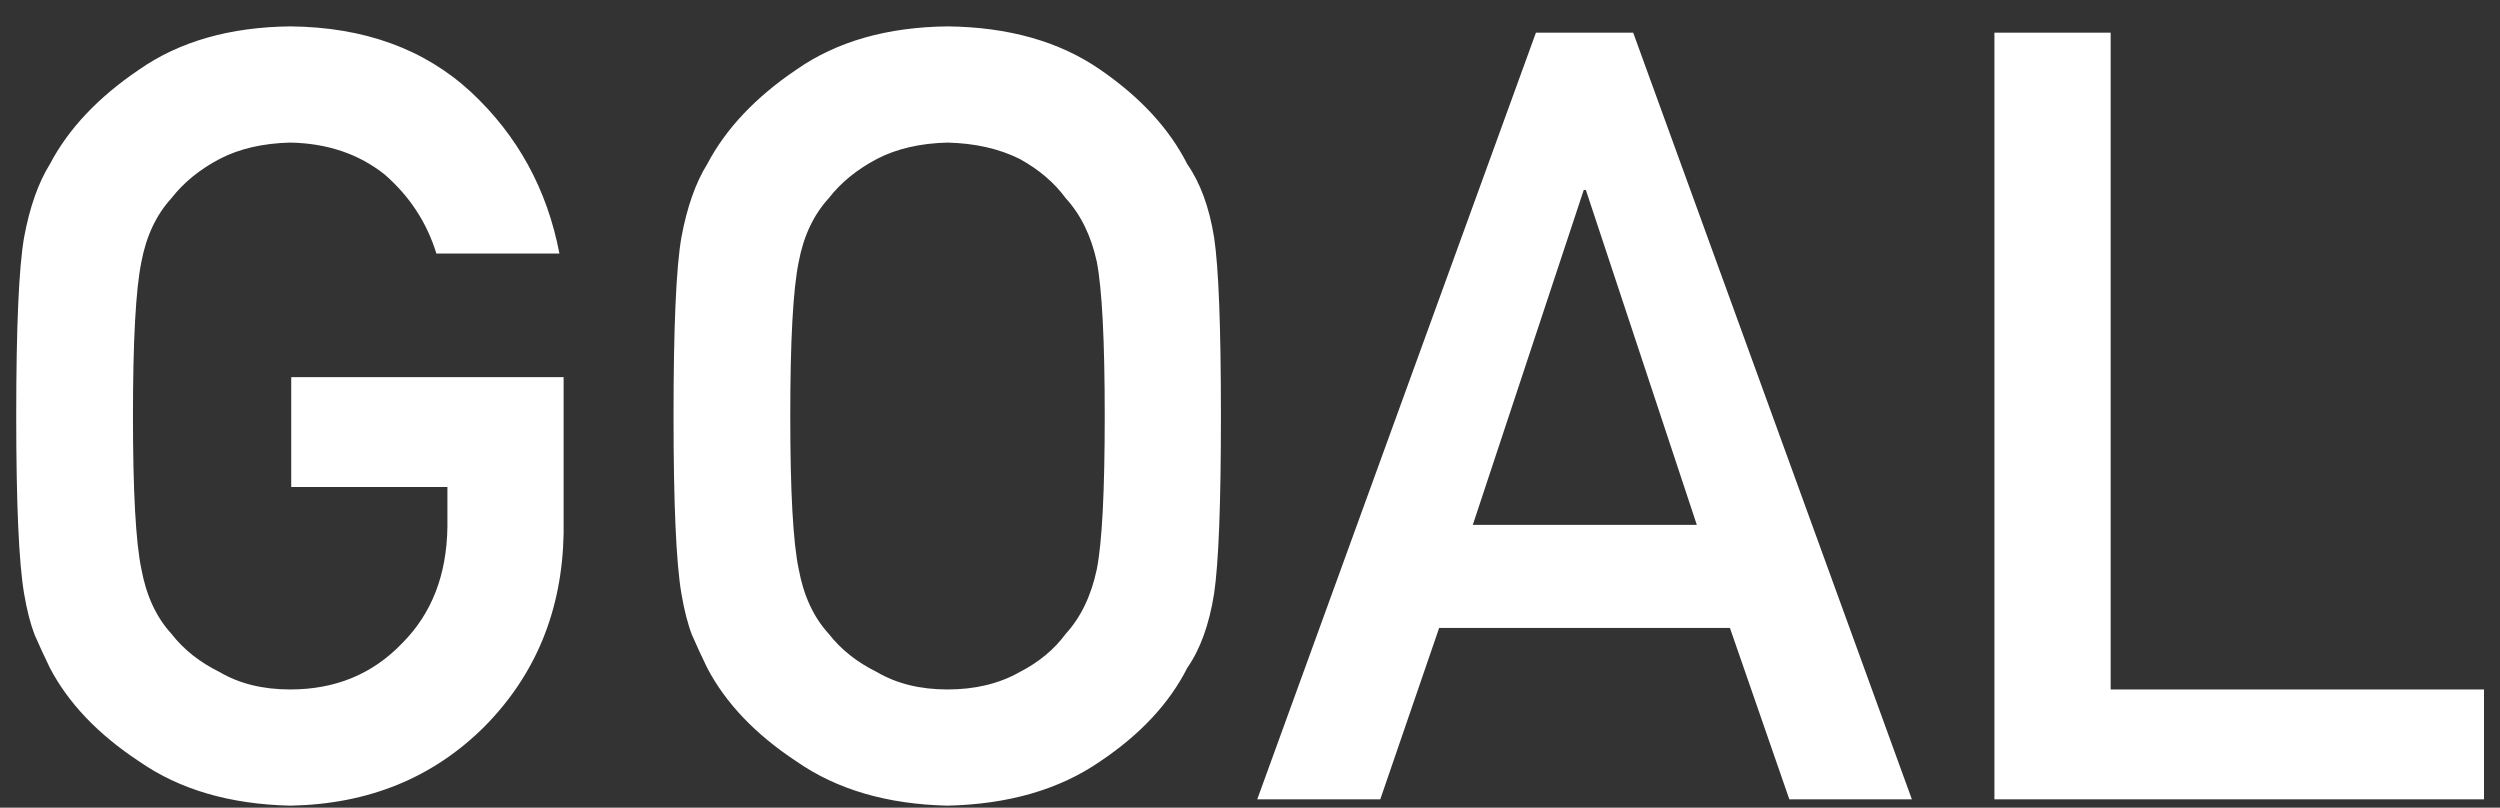 <svg width="65" height="21" viewBox="0 0 65 21" fill="none" xmlns="http://www.w3.org/2000/svg">
<rect x="0" y="0" width="65" height="21" fill="#333333" stroke="none"/>
<path d="M7.572 12.662V9.805H14.654V13.865C14.618 15.861 13.934 17.534 12.604 18.883C11.264 20.223 9.577 20.911 7.545 20.947C5.977 20.911 4.669 20.528 3.621 19.799C2.555 19.097 1.78 18.286 1.297 17.365C1.151 17.064 1.019 16.777 0.9 16.504C0.791 16.221 0.7 15.866 0.627 15.438C0.49 14.635 0.422 13.095 0.422 10.816C0.422 8.501 0.49 6.952 0.627 6.168C0.773 5.384 0.996 4.751 1.297 4.268C1.78 3.347 2.555 2.527 3.621 1.807C4.669 1.077 5.977 0.704 7.545 0.686C9.468 0.704 11.036 1.273 12.248 2.395C13.46 3.525 14.226 4.924 14.545 6.592H11.346C11.1 5.79 10.653 5.106 10.006 4.541C9.331 4.003 8.511 3.725 7.545 3.707C6.834 3.725 6.223 3.867 5.713 4.131C5.193 4.404 4.774 4.746 4.455 5.156C4.063 5.585 3.803 6.136 3.676 6.811C3.53 7.521 3.457 8.857 3.457 10.816C3.457 12.776 3.53 14.102 3.676 14.795C3.803 15.488 4.063 16.048 4.455 16.477C4.774 16.887 5.193 17.219 5.713 17.475C6.223 17.775 6.834 17.926 7.545 17.926C8.721 17.926 9.691 17.525 10.457 16.723C11.223 15.957 11.615 14.95 11.633 13.701V12.662H7.572ZM17.512 10.816C17.512 8.501 17.58 6.952 17.717 6.168C17.863 5.384 18.086 4.751 18.387 4.268C18.87 3.347 19.645 2.527 20.711 1.807C21.759 1.077 23.067 0.704 24.635 0.686C26.221 0.704 27.542 1.077 28.6 1.807C29.648 2.527 30.404 3.347 30.869 4.268C31.206 4.751 31.439 5.384 31.566 6.168C31.685 6.952 31.744 8.501 31.744 10.816C31.744 13.095 31.685 14.635 31.566 15.438C31.439 16.24 31.206 16.882 30.869 17.365C30.404 18.286 29.648 19.097 28.6 19.799C27.542 20.528 26.221 20.911 24.635 20.947C23.067 20.911 21.759 20.528 20.711 19.799C19.645 19.097 18.87 18.286 18.387 17.365C18.241 17.064 18.109 16.777 17.99 16.504C17.881 16.221 17.79 15.866 17.717 15.438C17.58 14.635 17.512 13.095 17.512 10.816ZM20.547 10.816C20.547 12.776 20.62 14.102 20.766 14.795C20.893 15.488 21.153 16.048 21.545 16.477C21.864 16.887 22.283 17.219 22.803 17.475C23.313 17.775 23.924 17.926 24.635 17.926C25.355 17.926 25.979 17.775 26.508 17.475C27.009 17.219 27.41 16.887 27.711 16.477C28.103 16.048 28.372 15.488 28.518 14.795C28.654 14.102 28.723 12.776 28.723 10.816C28.723 8.857 28.654 7.521 28.518 6.811C28.372 6.136 28.103 5.585 27.711 5.156C27.41 4.746 27.009 4.404 26.508 4.131C25.979 3.867 25.355 3.725 24.635 3.707C23.924 3.725 23.313 3.867 22.803 4.131C22.283 4.404 21.864 4.746 21.545 5.156C21.153 5.585 20.893 6.136 20.766 6.811C20.62 7.521 20.547 8.857 20.547 10.816ZM38.293 13.646H44.117L41.232 4.938H41.178L38.293 13.646ZM46.523 20.783L44.978 16.326H37.418L35.887 20.783H32.688L39.934 0.85H42.463L49.709 20.783H46.523ZM51.855 20.783V0.85H54.877V17.926H64.584V20.783H51.855Z" fill="white"/>
</svg>
